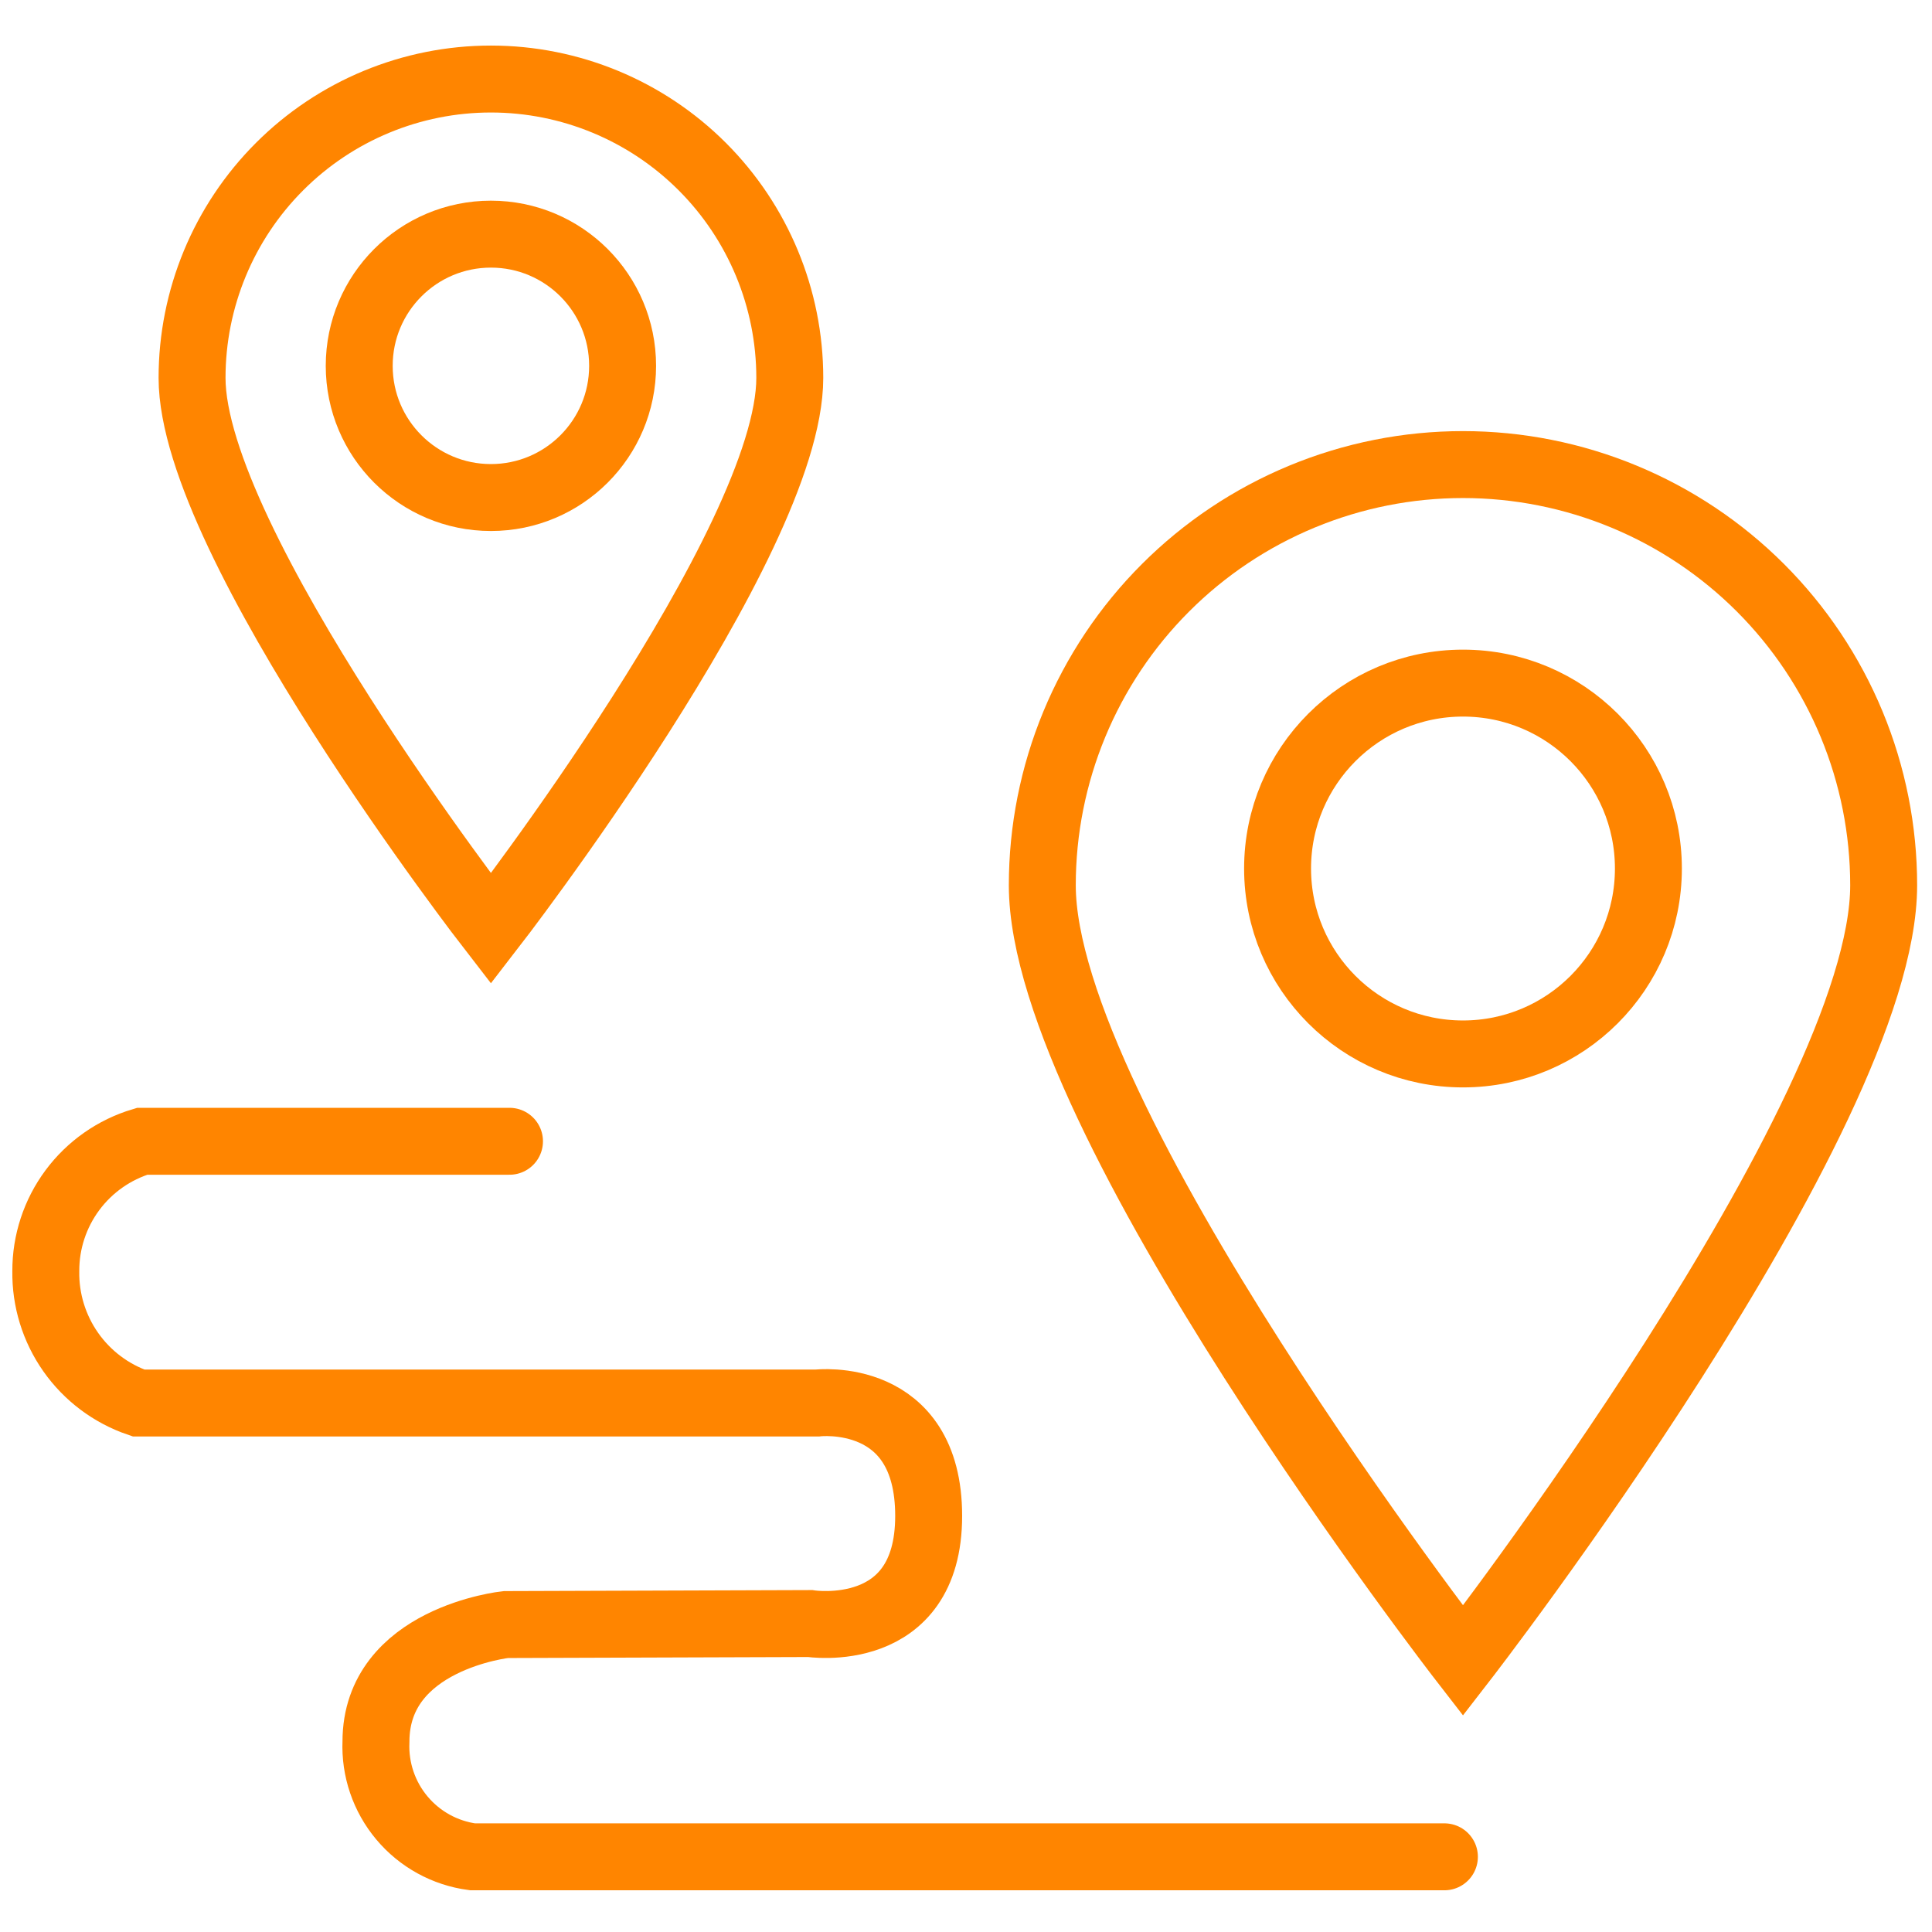<svg xmlns="http://www.w3.org/2000/svg" width="130" height="130" viewBox="0 0 130 130" fill="none"><rect width="130" height="130" fill="white"></rect><g clip-path="url(#clip0_2_437)"><path d="M98.441 70.917C105.331 70.917 110.917 65.331 110.917 58.441C110.917 51.551 105.331 45.965 98.441 45.965C91.551 45.965 85.965 51.551 85.965 58.441C85.965 65.331 91.551 70.917 98.441 70.917Z" stroke="#FF8500" stroke-width="4.504" stroke-miterlimit="10" stroke-linecap="round"></path><path d="M126.748 59.567C126.748 55.85 126.016 52.169 124.593 48.734C123.171 45.3 121.085 42.179 118.457 39.551C115.828 36.922 112.708 34.837 109.273 33.415C105.839 31.992 102.158 31.26 98.441 31.26C94.723 31.26 91.043 31.992 87.608 33.415C84.174 34.837 81.053 36.922 78.425 39.551C75.796 42.179 73.711 45.3 72.288 48.734C70.866 52.169 70.134 55.85 70.134 59.567C70.134 75.207 98.441 111.745 98.441 111.745C98.441 111.745 126.748 75.207 126.748 59.567Z" stroke="#FF8500" stroke-width="4.504" stroke-miterlimit="10" stroke-linecap="round"></path><path d="M33.033 33.478C37.927 33.478 41.894 29.511 41.894 24.617C41.894 19.723 37.927 15.755 33.033 15.755C28.139 15.755 24.171 19.723 24.171 24.617C24.171 29.511 28.139 33.478 33.033 33.478Z" stroke="#FF8500" stroke-width="4.504" stroke-miterlimit="10" stroke-linecap="round"></path><path d="M53.143 25.428C53.143 20.094 51.024 14.979 47.253 11.208C43.481 7.436 38.366 5.318 33.033 5.318C27.699 5.318 22.584 7.436 18.813 11.208C15.041 14.979 12.923 20.094 12.923 25.428C12.923 36.53 33.033 62.483 33.033 62.483C33.033 62.483 53.143 36.53 53.143 25.428Z" stroke="#FF8500" stroke-width="4.504" stroke-miterlimit="10" stroke-linecap="round"></path><path d="M34.283 76.794H9.567C7.688 77.356 6.041 78.51 4.872 80.085C3.703 81.66 3.075 83.571 3.082 85.532C3.053 87.48 3.64 89.387 4.761 90.981C5.881 92.575 7.477 93.773 9.32 94.405H55.001C55.001 94.405 62.488 93.515 62.488 102.005C62.488 110.495 54.505 109.245 54.505 109.245L34.035 109.313C34.035 109.313 25.297 110.247 25.297 117.194C25.219 119.063 25.842 120.894 27.044 122.327C28.246 123.761 29.94 124.693 31.794 124.941H97.191" stroke="#FF8500" stroke-width="4.504" stroke-miterlimit="10" stroke-linecap="round"></path></g><defs><clipPath id="clip0_2_437"><rect width="128.17" height="124.161" fill="white" transform="translate(0.83 3.054)"></rect></clipPath></defs></svg>